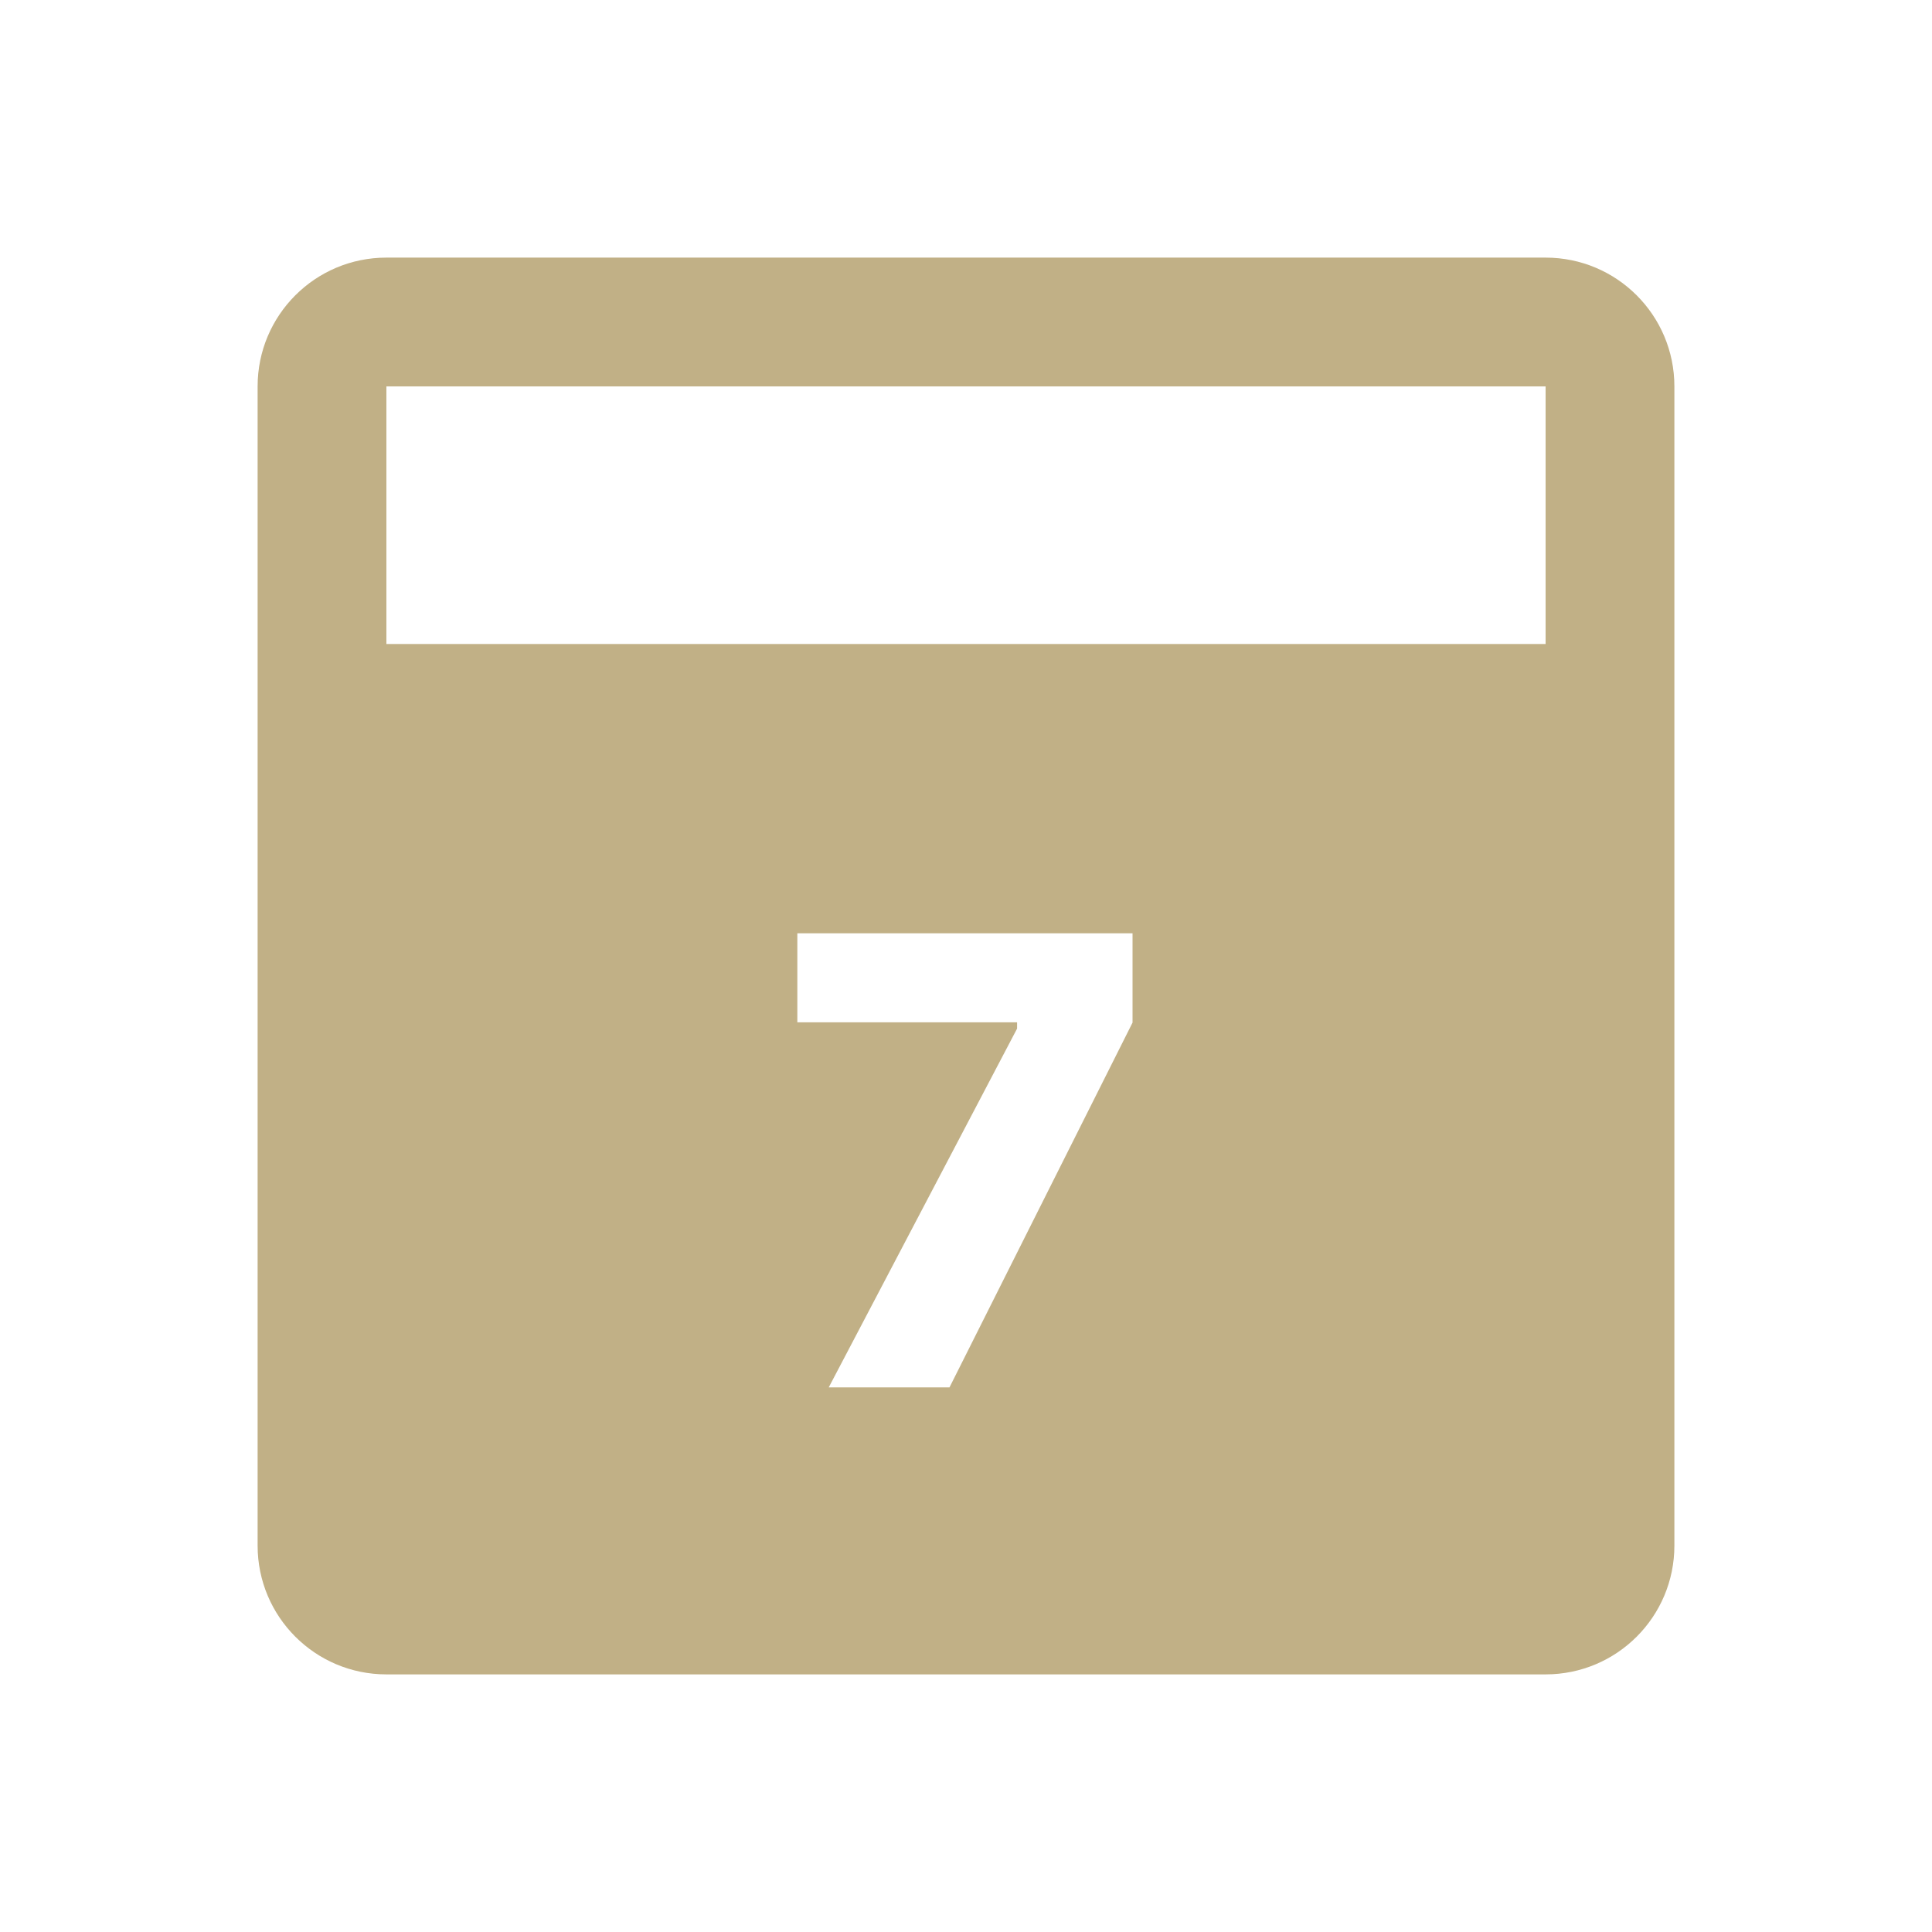<?xml version="1.0" encoding="UTF-8"?>
<svg xmlns="http://www.w3.org/2000/svg" width="50" height="50" viewBox="0 0 50 50" fill="none">
  <path d="M40 6.667H10C8.158 6.667 6.667 8.158 6.667 10V40C6.667 41.842 8.158 43.333 10 43.333H40C41.842 43.333 43.333 41.842 43.333 40V10C43.333 8.158 41.842 6.667 40 6.667ZM29.31 26.465L24.573 35.905H21.448L26.322 26.62V26.457H20.635V24.153H29.31V26.465ZM40 16.667H10V10H40V16.667Z" fill="#C1B086"></path>
</svg>
